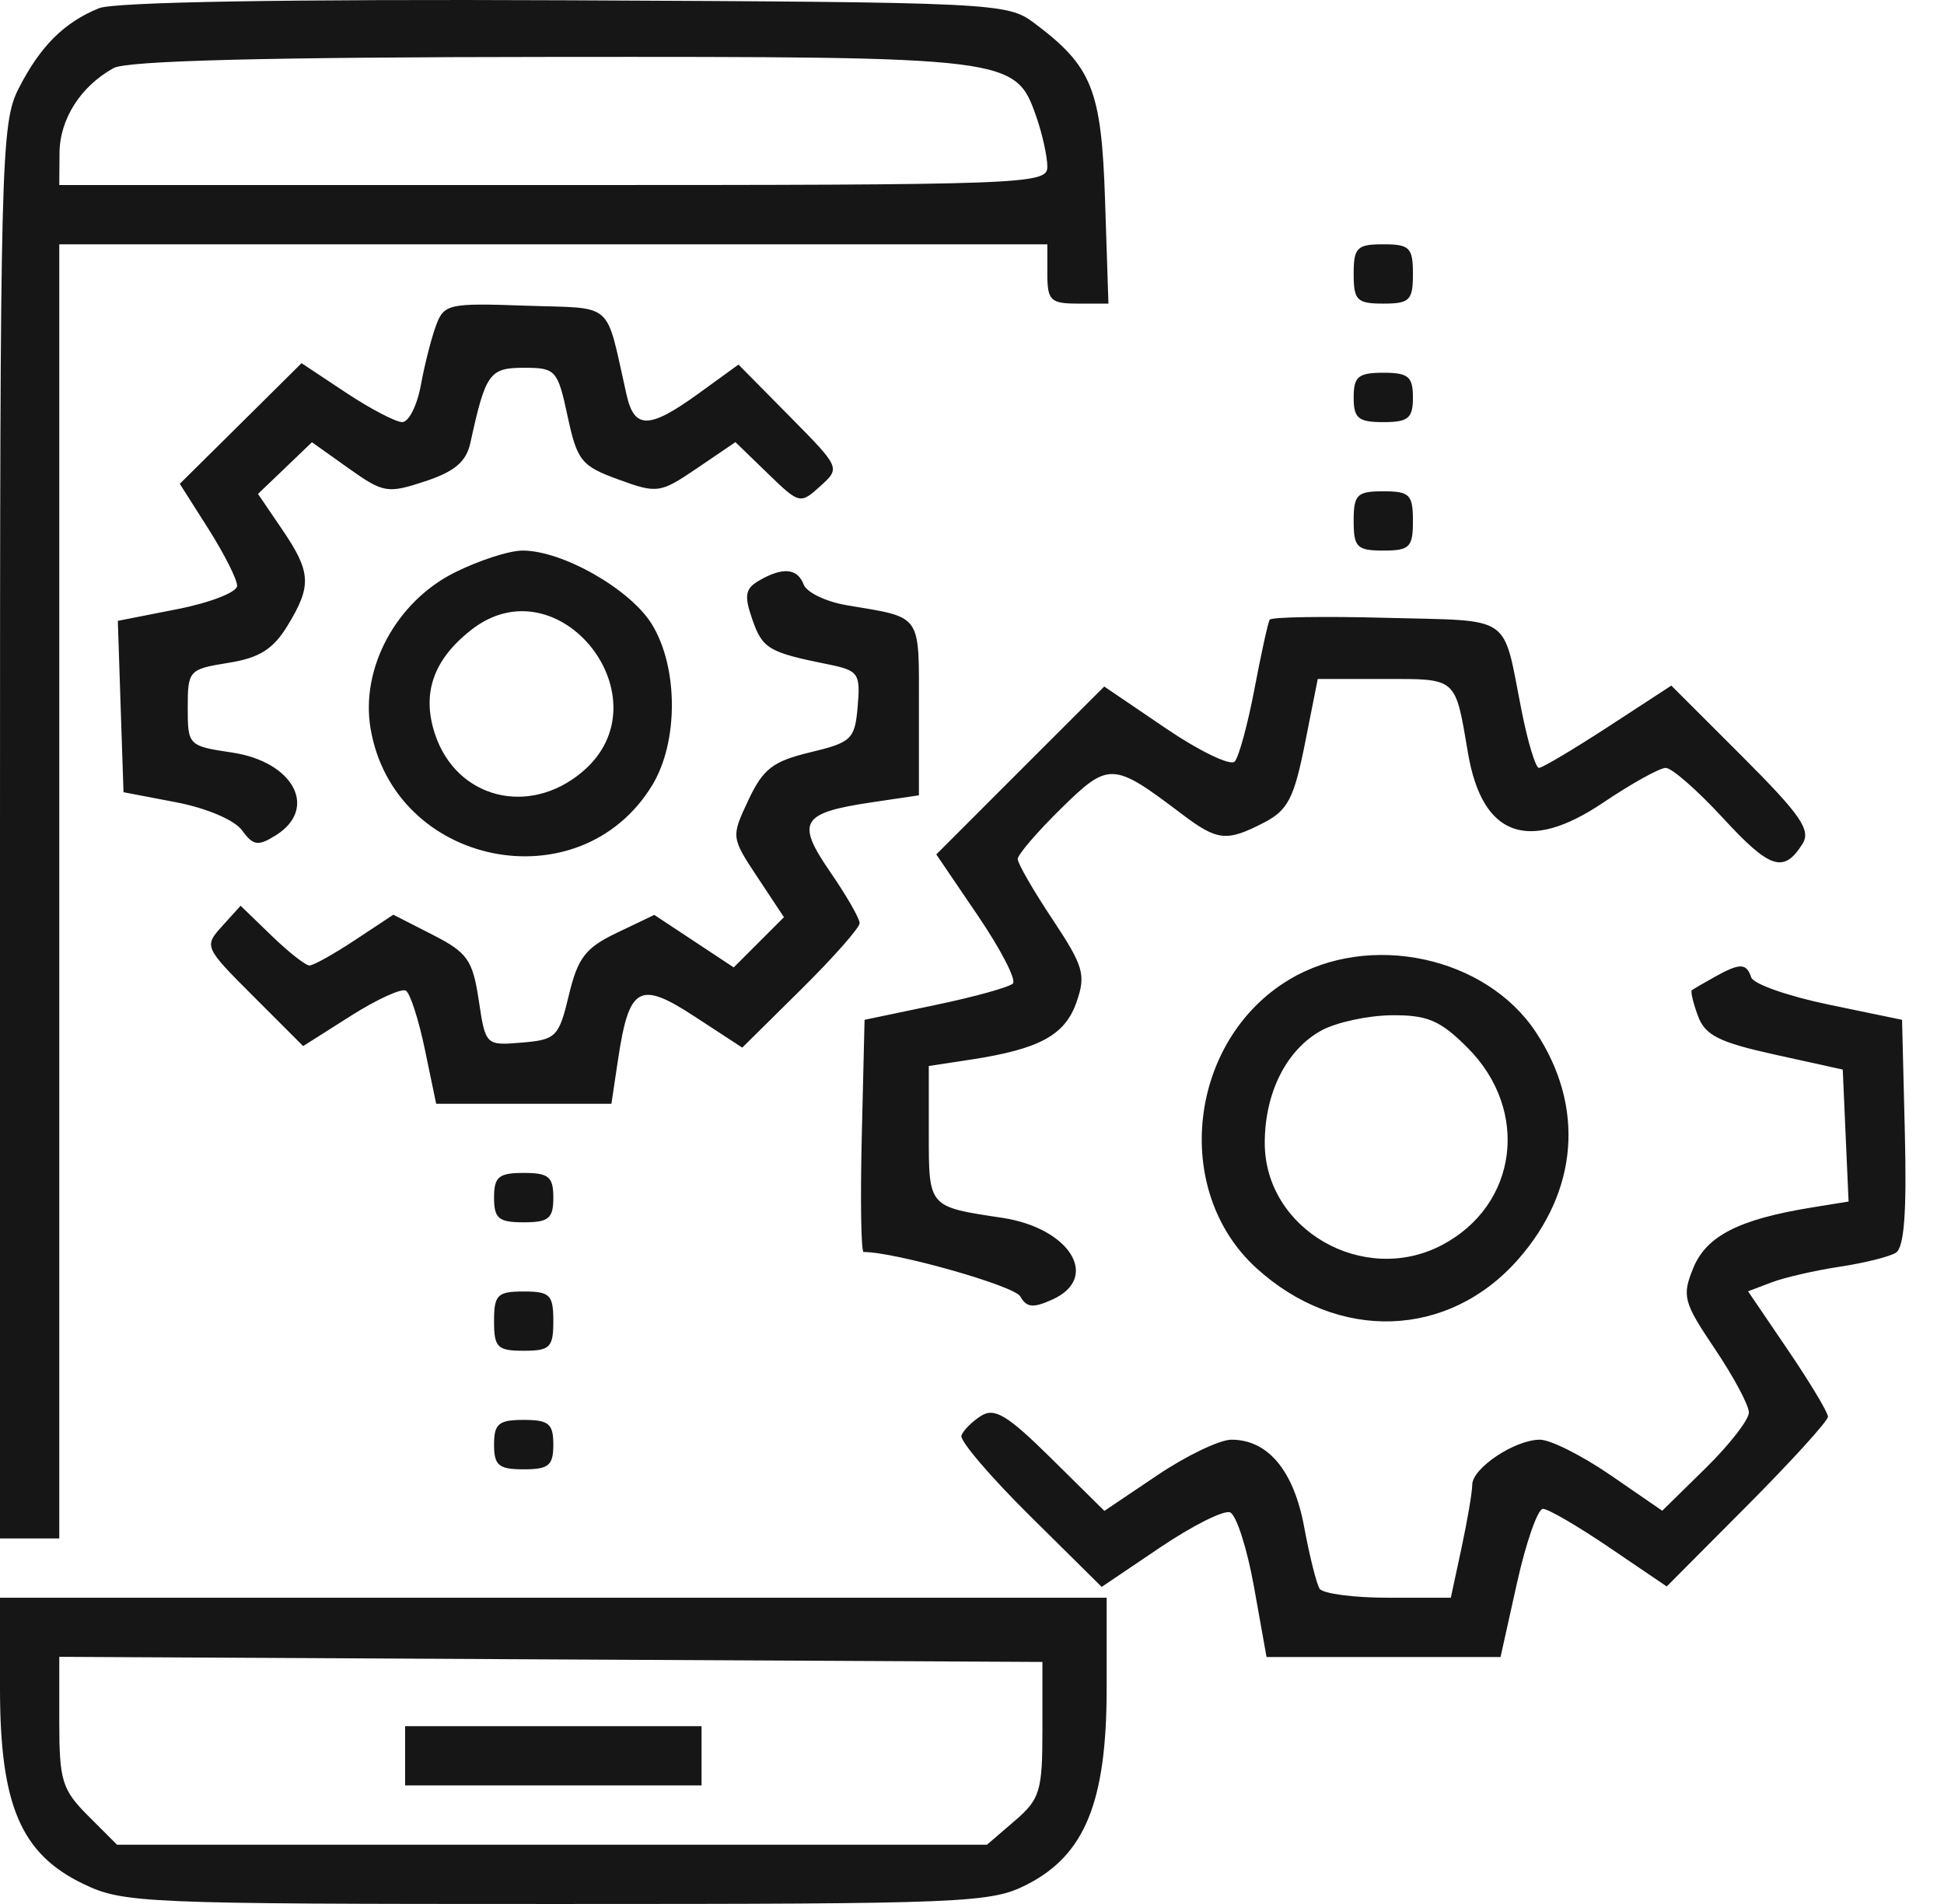 <svg width="49" height="48" viewBox="0 0 49 48" fill="none" xmlns="http://www.w3.org/2000/svg">
<path fill-rule="evenodd" clip-rule="evenodd" d="M2.496 0.207C1.616 0.564 1.014 1.165 0.472 2.227C0.022 3.108 0 3.976 0 20.968V38.785H0.747H1.494V22.472V6.159H13.947H26.399V6.906C26.399 7.575 26.48 7.654 27.169 7.654H27.939L27.854 5.056C27.763 2.252 27.53 1.673 26.055 0.571C25.387 0.072 25.049 0.056 14.24 0.007C7.242 -0.024 2.884 0.05 2.496 0.207ZM2.864 1.716C2.034 2.173 1.506 3.002 1.5 3.856L1.494 4.665H13.947C25.899 4.665 26.399 4.647 26.399 4.204C26.399 3.95 26.275 3.387 26.124 2.951C25.595 1.435 25.524 1.427 13.897 1.435C6.718 1.44 3.204 1.53 2.864 1.716ZM34.12 6.906C34.12 7.571 34.203 7.654 34.867 7.654C35.532 7.654 35.614 7.571 35.614 6.906C35.614 6.242 35.532 6.159 34.867 6.159C34.203 6.159 34.12 6.242 34.12 6.906ZM10.991 8.204C10.874 8.518 10.702 9.195 10.608 9.708C10.514 10.222 10.303 10.642 10.138 10.641C9.973 10.64 9.334 10.306 8.719 9.898L7.601 9.156L6.067 10.677L4.532 12.197L5.255 13.336C5.652 13.963 5.977 14.607 5.977 14.768C5.977 14.929 5.301 15.193 4.473 15.356L2.97 15.652L3.041 17.812L3.113 19.972L4.441 20.226C5.204 20.372 5.91 20.672 6.1 20.932C6.383 21.321 6.503 21.338 6.951 21.059C8.028 20.386 7.406 19.205 5.852 18.972C4.746 18.807 4.732 18.792 4.732 17.839C4.732 16.902 4.761 16.87 5.754 16.711C6.538 16.586 6.885 16.368 7.247 15.774C7.863 14.765 7.844 14.425 7.112 13.348L6.503 12.452L7.183 11.801L7.863 11.149L8.788 11.807C9.663 12.429 9.768 12.447 10.715 12.134C11.462 11.888 11.753 11.64 11.857 11.161C12.241 9.406 12.337 9.272 13.207 9.272C14.008 9.272 14.056 9.325 14.307 10.495C14.548 11.617 14.653 11.748 15.587 12.088C16.57 12.446 16.638 12.436 17.571 11.803L18.537 11.146L19.35 11.934C20.148 12.708 20.172 12.714 20.674 12.258C21.186 11.796 21.185 11.794 19.9 10.493L18.614 9.191L17.613 9.917C16.366 10.82 15.991 10.828 15.794 9.957C15.247 7.545 15.521 7.786 13.245 7.706C11.313 7.637 11.191 7.664 10.991 8.204ZM34.12 10.02C34.12 10.545 34.236 10.642 34.867 10.642C35.498 10.642 35.614 10.545 35.614 10.02C35.614 9.494 35.498 9.397 34.867 9.397C34.236 9.397 34.12 9.494 34.12 10.02ZM34.12 13.133C34.12 13.797 34.203 13.88 34.867 13.88C35.532 13.88 35.614 13.797 35.614 13.133C35.614 12.469 35.532 12.386 34.867 12.386C34.203 12.386 34.12 12.469 34.12 13.133ZM11.447 14.44C9.982 15.179 9.084 16.851 9.34 18.364C9.927 21.843 14.615 22.789 16.439 19.797C17.105 18.704 17.1 16.82 16.428 15.733C15.883 14.851 14.178 13.88 13.174 13.88C12.835 13.88 12.058 14.132 11.447 14.44ZM19.129 14.639C18.783 14.841 18.753 15.015 18.963 15.617C19.221 16.356 19.373 16.446 20.872 16.748C21.639 16.903 21.69 16.975 21.619 17.806C21.548 18.638 21.468 18.715 20.423 18.966C19.482 19.191 19.233 19.384 18.864 20.17C18.427 21.101 18.428 21.11 19.092 22.114L19.76 23.123L19.127 23.756L18.494 24.389L17.493 23.727L16.492 23.065L15.549 23.516C14.757 23.895 14.564 24.146 14.339 25.087C14.087 26.141 14.017 26.212 13.155 26.284C12.242 26.36 12.238 26.356 12.067 25.215C11.914 24.2 11.783 24.014 10.905 23.566L9.914 23.06L8.947 23.7C8.415 24.052 7.899 24.34 7.8 24.34C7.701 24.34 7.27 24.001 6.843 23.587L6.065 22.834L5.599 23.349C5.139 23.858 5.148 23.878 6.387 25.118L7.641 26.372L8.838 25.613C9.496 25.195 10.123 24.908 10.231 24.975C10.339 25.041 10.554 25.71 10.71 26.461L10.994 27.827H13.202H15.411L15.577 26.717C15.856 24.859 16.113 24.714 17.511 25.628L18.709 26.411L20.188 24.948C21.002 24.143 21.668 23.389 21.668 23.272C21.668 23.155 21.334 22.575 20.926 21.982C20.055 20.716 20.189 20.492 21.979 20.226L23.162 20.05V17.853C23.162 15.44 23.262 15.582 21.343 15.258C20.822 15.17 20.334 14.936 20.258 14.738C20.099 14.322 19.728 14.29 19.129 14.639ZM11.874 15.883C10.921 16.631 10.626 17.481 10.963 18.503C11.499 20.127 13.324 20.598 14.675 19.461C16.837 17.642 14.093 14.136 11.874 15.883ZM32.003 15.623C31.961 15.692 31.789 16.476 31.62 17.367C31.451 18.257 31.227 19.081 31.122 19.198C31.017 19.315 30.234 18.937 29.382 18.359L27.833 17.307L25.716 19.423L23.6 21.54L24.648 23.084C25.225 23.933 25.622 24.703 25.531 24.795C25.439 24.887 24.561 25.131 23.578 25.336L21.792 25.71L21.722 28.636C21.683 30.246 21.704 31.563 21.768 31.563C22.565 31.563 25.567 32.414 25.717 32.683C25.876 32.967 26.042 32.982 26.532 32.759C27.742 32.207 26.966 30.957 25.253 30.7C23.393 30.421 23.411 30.442 23.411 28.569V26.874L24.469 26.713C26.2 26.448 26.844 26.099 27.134 25.265C27.376 24.572 27.314 24.36 26.528 23.175C26.046 22.451 25.652 21.767 25.652 21.656C25.652 21.546 26.144 20.973 26.745 20.383C27.95 19.2 28.05 19.205 29.785 20.519C30.687 21.202 30.917 21.226 31.862 20.737C32.46 20.428 32.618 20.123 32.892 18.745L33.215 17.117H34.896C36.739 17.117 36.675 17.061 37.002 18.985C37.36 21.086 38.515 21.511 40.407 20.236C41.123 19.753 41.834 19.359 41.987 19.359C42.14 19.359 42.789 19.928 43.429 20.623C44.614 21.91 44.961 22.023 45.433 21.275C45.652 20.927 45.391 20.547 43.913 19.069L42.127 17.284L40.535 18.322C39.659 18.892 38.873 19.359 38.79 19.359C38.707 19.359 38.511 18.715 38.355 17.927C37.863 15.448 38.173 15.662 34.955 15.576C33.373 15.533 32.045 15.555 32.003 15.623ZM32.496 24.696C29.952 26.221 29.52 30.015 31.668 31.969C33.727 33.842 36.511 33.748 38.269 31.746C39.783 30.022 39.949 27.897 38.716 26.026C37.455 24.111 34.519 23.483 32.496 24.696ZM43.211 24.633C42.937 24.786 42.682 24.935 42.645 24.963C42.608 24.992 42.676 25.283 42.798 25.611C42.978 26.1 43.328 26.276 44.733 26.586L46.448 26.964L46.521 28.627L46.595 30.291L45.65 30.444C43.829 30.741 43.01 31.161 42.681 31.965C42.391 32.677 42.43 32.825 43.225 34.006C43.696 34.706 44.082 35.428 44.082 35.61C44.082 35.793 43.591 36.424 42.99 37.014L41.898 38.086L40.596 37.19C39.88 36.697 39.079 36.295 38.816 36.295C38.184 36.295 37.109 37.011 37.109 37.432C37.109 37.614 36.987 38.33 36.839 39.022L36.569 40.279H34.986C34.115 40.279 33.338 40.176 33.26 40.05C33.182 39.923 33.007 39.223 32.872 38.493C32.608 37.071 31.96 36.295 31.038 36.295C30.744 36.295 29.903 36.698 29.17 37.192L27.837 38.09L26.491 36.76C25.393 35.676 25.069 35.479 24.729 35.694C24.5 35.838 24.277 36.063 24.233 36.192C24.19 36.322 24.968 37.233 25.962 38.217L27.769 40.006L29.243 39.011C30.053 38.464 30.846 38.066 31.004 38.127C31.162 38.188 31.434 39.033 31.608 40.005L31.924 41.774H34.873H37.822L38.237 39.906C38.466 38.879 38.76 38.038 38.891 38.038C39.022 38.038 39.777 38.478 40.57 39.017L42.011 39.995L44.043 37.953C45.16 36.83 46.075 35.823 46.075 35.715C46.075 35.608 45.622 34.853 45.068 34.037L44.061 32.554L44.654 32.329C44.981 32.205 45.752 32.028 46.367 31.935C46.983 31.843 47.621 31.684 47.785 31.583C47.997 31.452 48.063 30.564 48.013 28.554L47.943 25.71L46.092 25.326C45.074 25.115 44.196 24.807 44.141 24.641C44.019 24.274 43.856 24.273 43.211 24.633ZM33.314 25.975C32.43 26.455 31.879 27.545 31.879 28.814C31.879 30.994 34.366 32.428 36.344 31.389C38.259 30.383 38.569 27.992 36.989 26.412C36.301 25.724 35.981 25.587 35.079 25.595C34.483 25.601 33.689 25.772 33.314 25.975ZM12.453 30.193C12.453 30.718 12.569 30.815 13.2 30.815C13.831 30.815 13.947 30.718 13.947 30.193C13.947 29.667 13.831 29.57 13.2 29.57C12.569 29.57 12.453 29.667 12.453 30.193ZM12.453 33.306C12.453 33.97 12.536 34.053 13.2 34.053C13.864 34.053 13.947 33.97 13.947 33.306C13.947 32.642 13.864 32.559 13.2 32.559C12.536 32.559 12.453 32.642 12.453 33.306ZM12.453 36.419C12.453 36.945 12.569 37.042 13.2 37.042C13.831 37.042 13.947 36.945 13.947 36.419C13.947 35.893 13.831 35.796 13.2 35.796C12.569 35.796 12.453 35.893 12.453 36.419ZM0 42.567C0 45.498 0.523 46.73 2.086 47.487C3.107 47.981 3.549 48 14.036 48C24.372 48 24.974 47.975 25.885 47.51C27.348 46.764 27.894 45.421 27.894 42.567V40.279H13.947H0V42.567ZM1.494 43.41C1.494 44.89 1.565 45.12 2.222 45.778L2.95 46.506H13.914H24.877L25.576 45.905C26.215 45.355 26.275 45.158 26.275 43.601V41.898L13.885 41.834L1.494 41.769V43.41ZM10.211 44.264V45.011H13.947H17.683V44.264V43.517H13.947H10.211V44.264Z" fill="#161616"/>
</svg>
